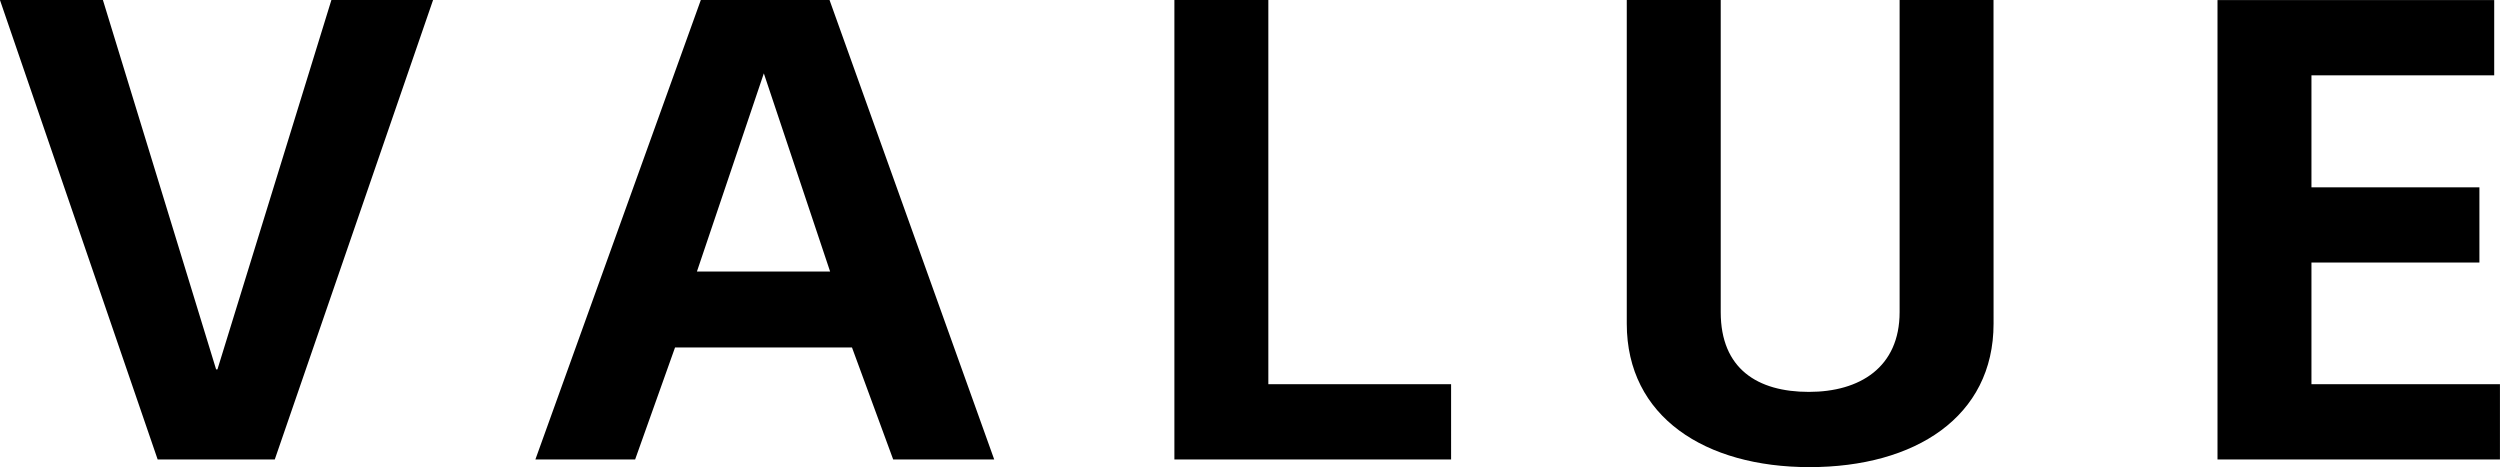 <svg xmlns="http://www.w3.org/2000/svg" width="186.48" height="34.848" viewBox="0 0 186.48 34.848"><path d="M-82.416,0h8.736l11.808-34.272h-7.584l-8.5,27.552h-.1L-86.5-34.272h-7.68Zm38.592-8.352h13.2L-27.552,0h7.536L-32.3-34.272h-9.6L-54.24,0h7.44ZM-37.2-28.8l4.944,14.784h-9.936ZM-6.576,0h20.64V-5.616H.432V-34.272H-6.576Zm61.1-34.272H47.52v23.28c0,4.128-2.976,5.952-6.768,5.952-3.84,0-6.576-1.728-6.576-5.952v-23.28H27.168v24.144c0,6.96,5.856,10.7,13.632,10.7,7.872,0,13.728-3.744,13.728-10.7ZM71.232,0H92.3V-5.616H78.24v-9.072H90.768V-20.3H78.24v-8.352H91.872v-5.616H71.232Z" transform="translate(94.176 34.272)"/></svg>